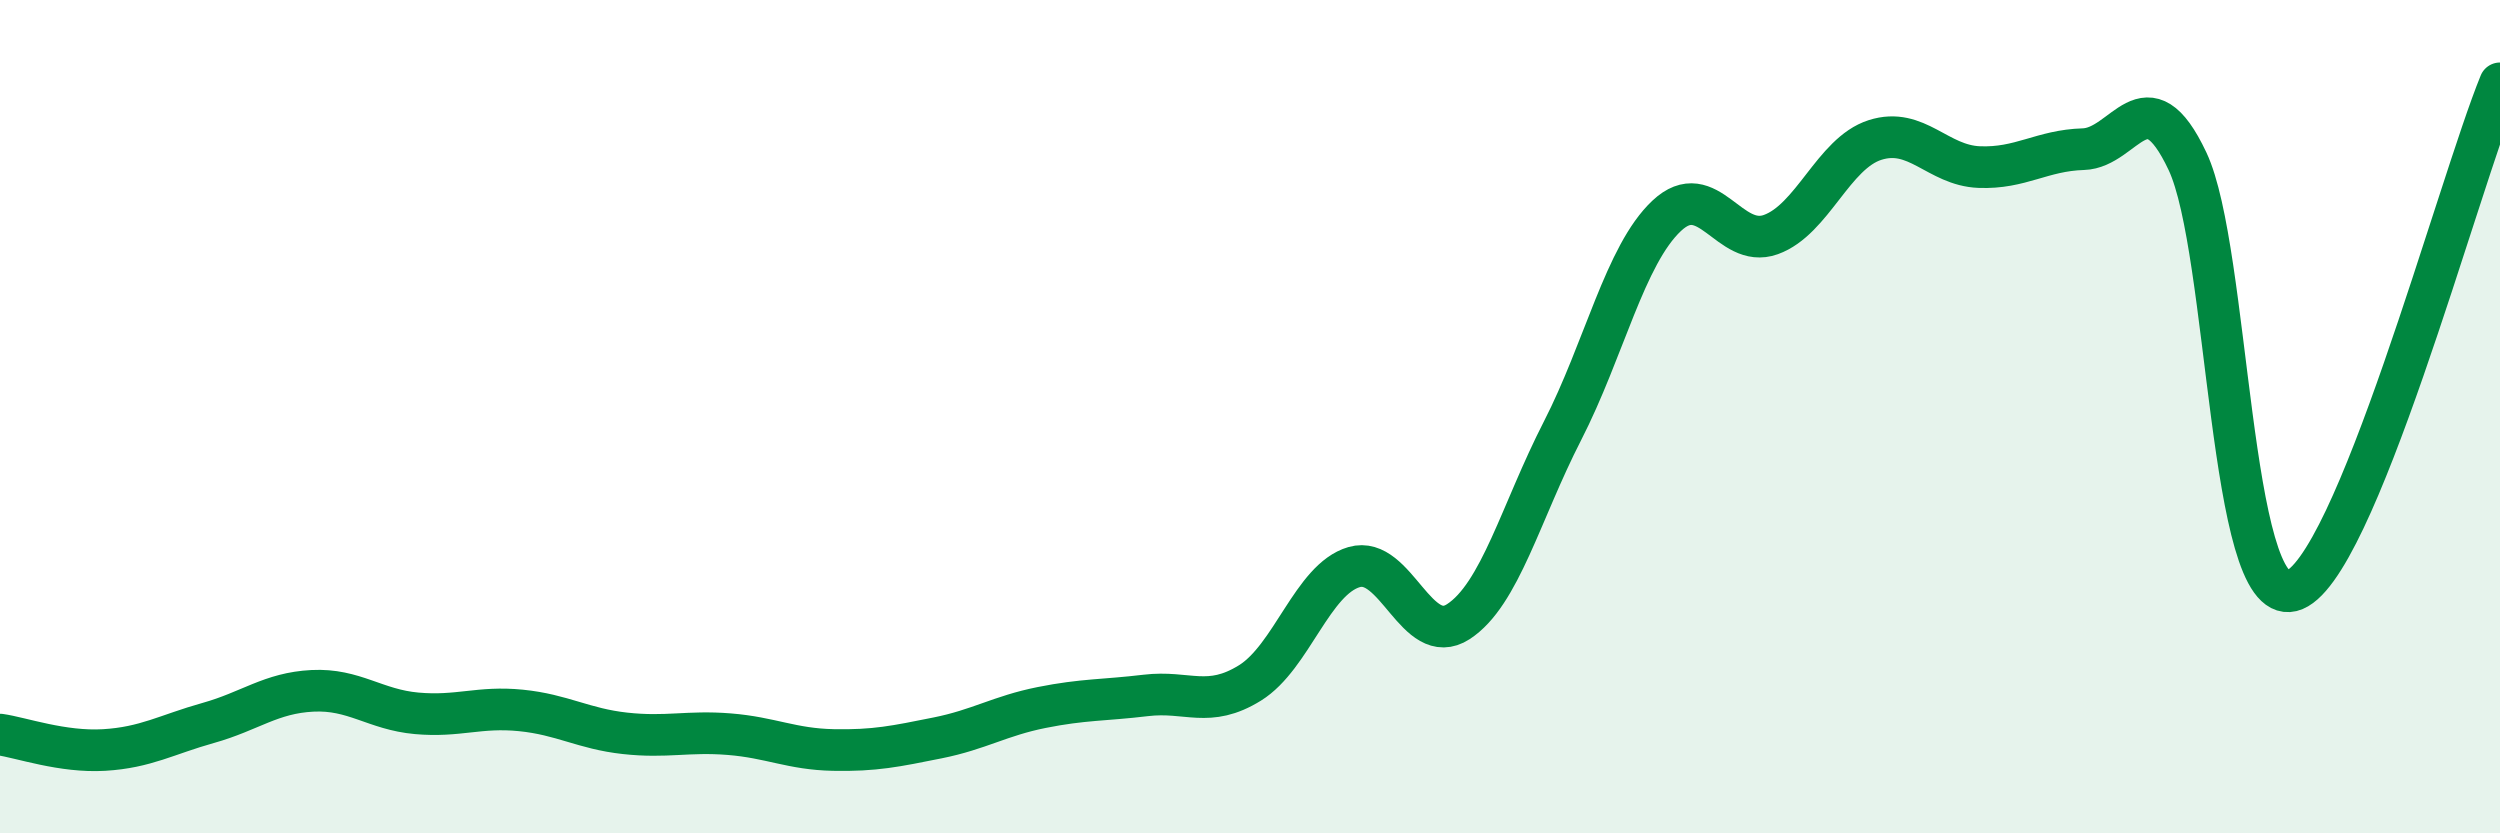 
    <svg width="60" height="20" viewBox="0 0 60 20" xmlns="http://www.w3.org/2000/svg">
      <path
        d="M 0,17.63 C 0.5,17.7 1.5,18.06 2.5,18 C 3.5,17.94 4,17.63 5,17.35 C 6,17.07 6.5,16.63 7.5,16.58 C 8.5,16.53 9,17.03 10,17.12 C 11,17.21 11.5,16.95 12.5,17.05 C 13.5,17.15 14,17.49 15,17.6 C 16,17.71 16.5,17.54 17.5,17.62 C 18.5,17.7 19,17.98 20,18 C 21,18.02 21.5,17.91 22.5,17.71 C 23.5,17.51 24,17.18 25,16.98 C 26,16.78 26.5,16.81 27.5,16.69 C 28.5,16.57 29,17.01 30,16.39 C 31,15.77 31.5,13.9 32.5,13.61 C 33.5,13.32 34,15.57 35,14.92 C 36,14.27 36.5,12.29 37.5,10.34 C 38.5,8.39 39,6.12 40,5.18 C 41,4.24 41.5,5.99 42.5,5.63 C 43.5,5.27 44,3.68 45,3.36 C 46,3.04 46.5,3.97 47.5,4.01 C 48.5,4.05 49,3.61 50,3.58 C 51,3.55 51.5,1.75 52.5,3.87 C 53.5,5.99 53.5,14.55 55,14.18 C 56.5,13.81 59,4.44 60,2L60 20L0 20Z"
        fill="#008740"
        opacity="0.1"
        stroke-linecap="round"
        stroke-linejoin="round"
      />
      <path
        d="M 0,17.63 C 0.5,17.7 1.5,18.06 2.5,18 C 3.5,17.94 4,17.63 5,17.35 C 6,17.07 6.5,16.63 7.5,16.58 C 8.5,16.53 9,17.03 10,17.12 C 11,17.21 11.5,16.95 12.5,17.05 C 13.5,17.15 14,17.49 15,17.6 C 16,17.71 16.5,17.54 17.5,17.62 C 18.5,17.7 19,17.98 20,18 C 21,18.02 21.5,17.91 22.5,17.71 C 23.5,17.51 24,17.18 25,16.98 C 26,16.78 26.5,16.81 27.5,16.69 C 28.5,16.57 29,17.01 30,16.39 C 31,15.77 31.5,13.9 32.5,13.61 C 33.5,13.32 34,15.57 35,14.92 C 36,14.27 36.5,12.29 37.5,10.34 C 38.5,8.39 39,6.12 40,5.18 C 41,4.24 41.5,5.99 42.5,5.63 C 43.5,5.27 44,3.68 45,3.36 C 46,3.04 46.5,3.97 47.5,4.01 C 48.5,4.05 49,3.61 50,3.58 C 51,3.55 51.5,1.75 52.5,3.87 C 53.5,5.99 53.5,14.55 55,14.18 C 56.5,13.81 59,4.44 60,2"
        stroke="#008740"
        stroke-width="1"
        fill="none"
        stroke-linecap="round"
        stroke-linejoin="round"
      />
    </svg>
  